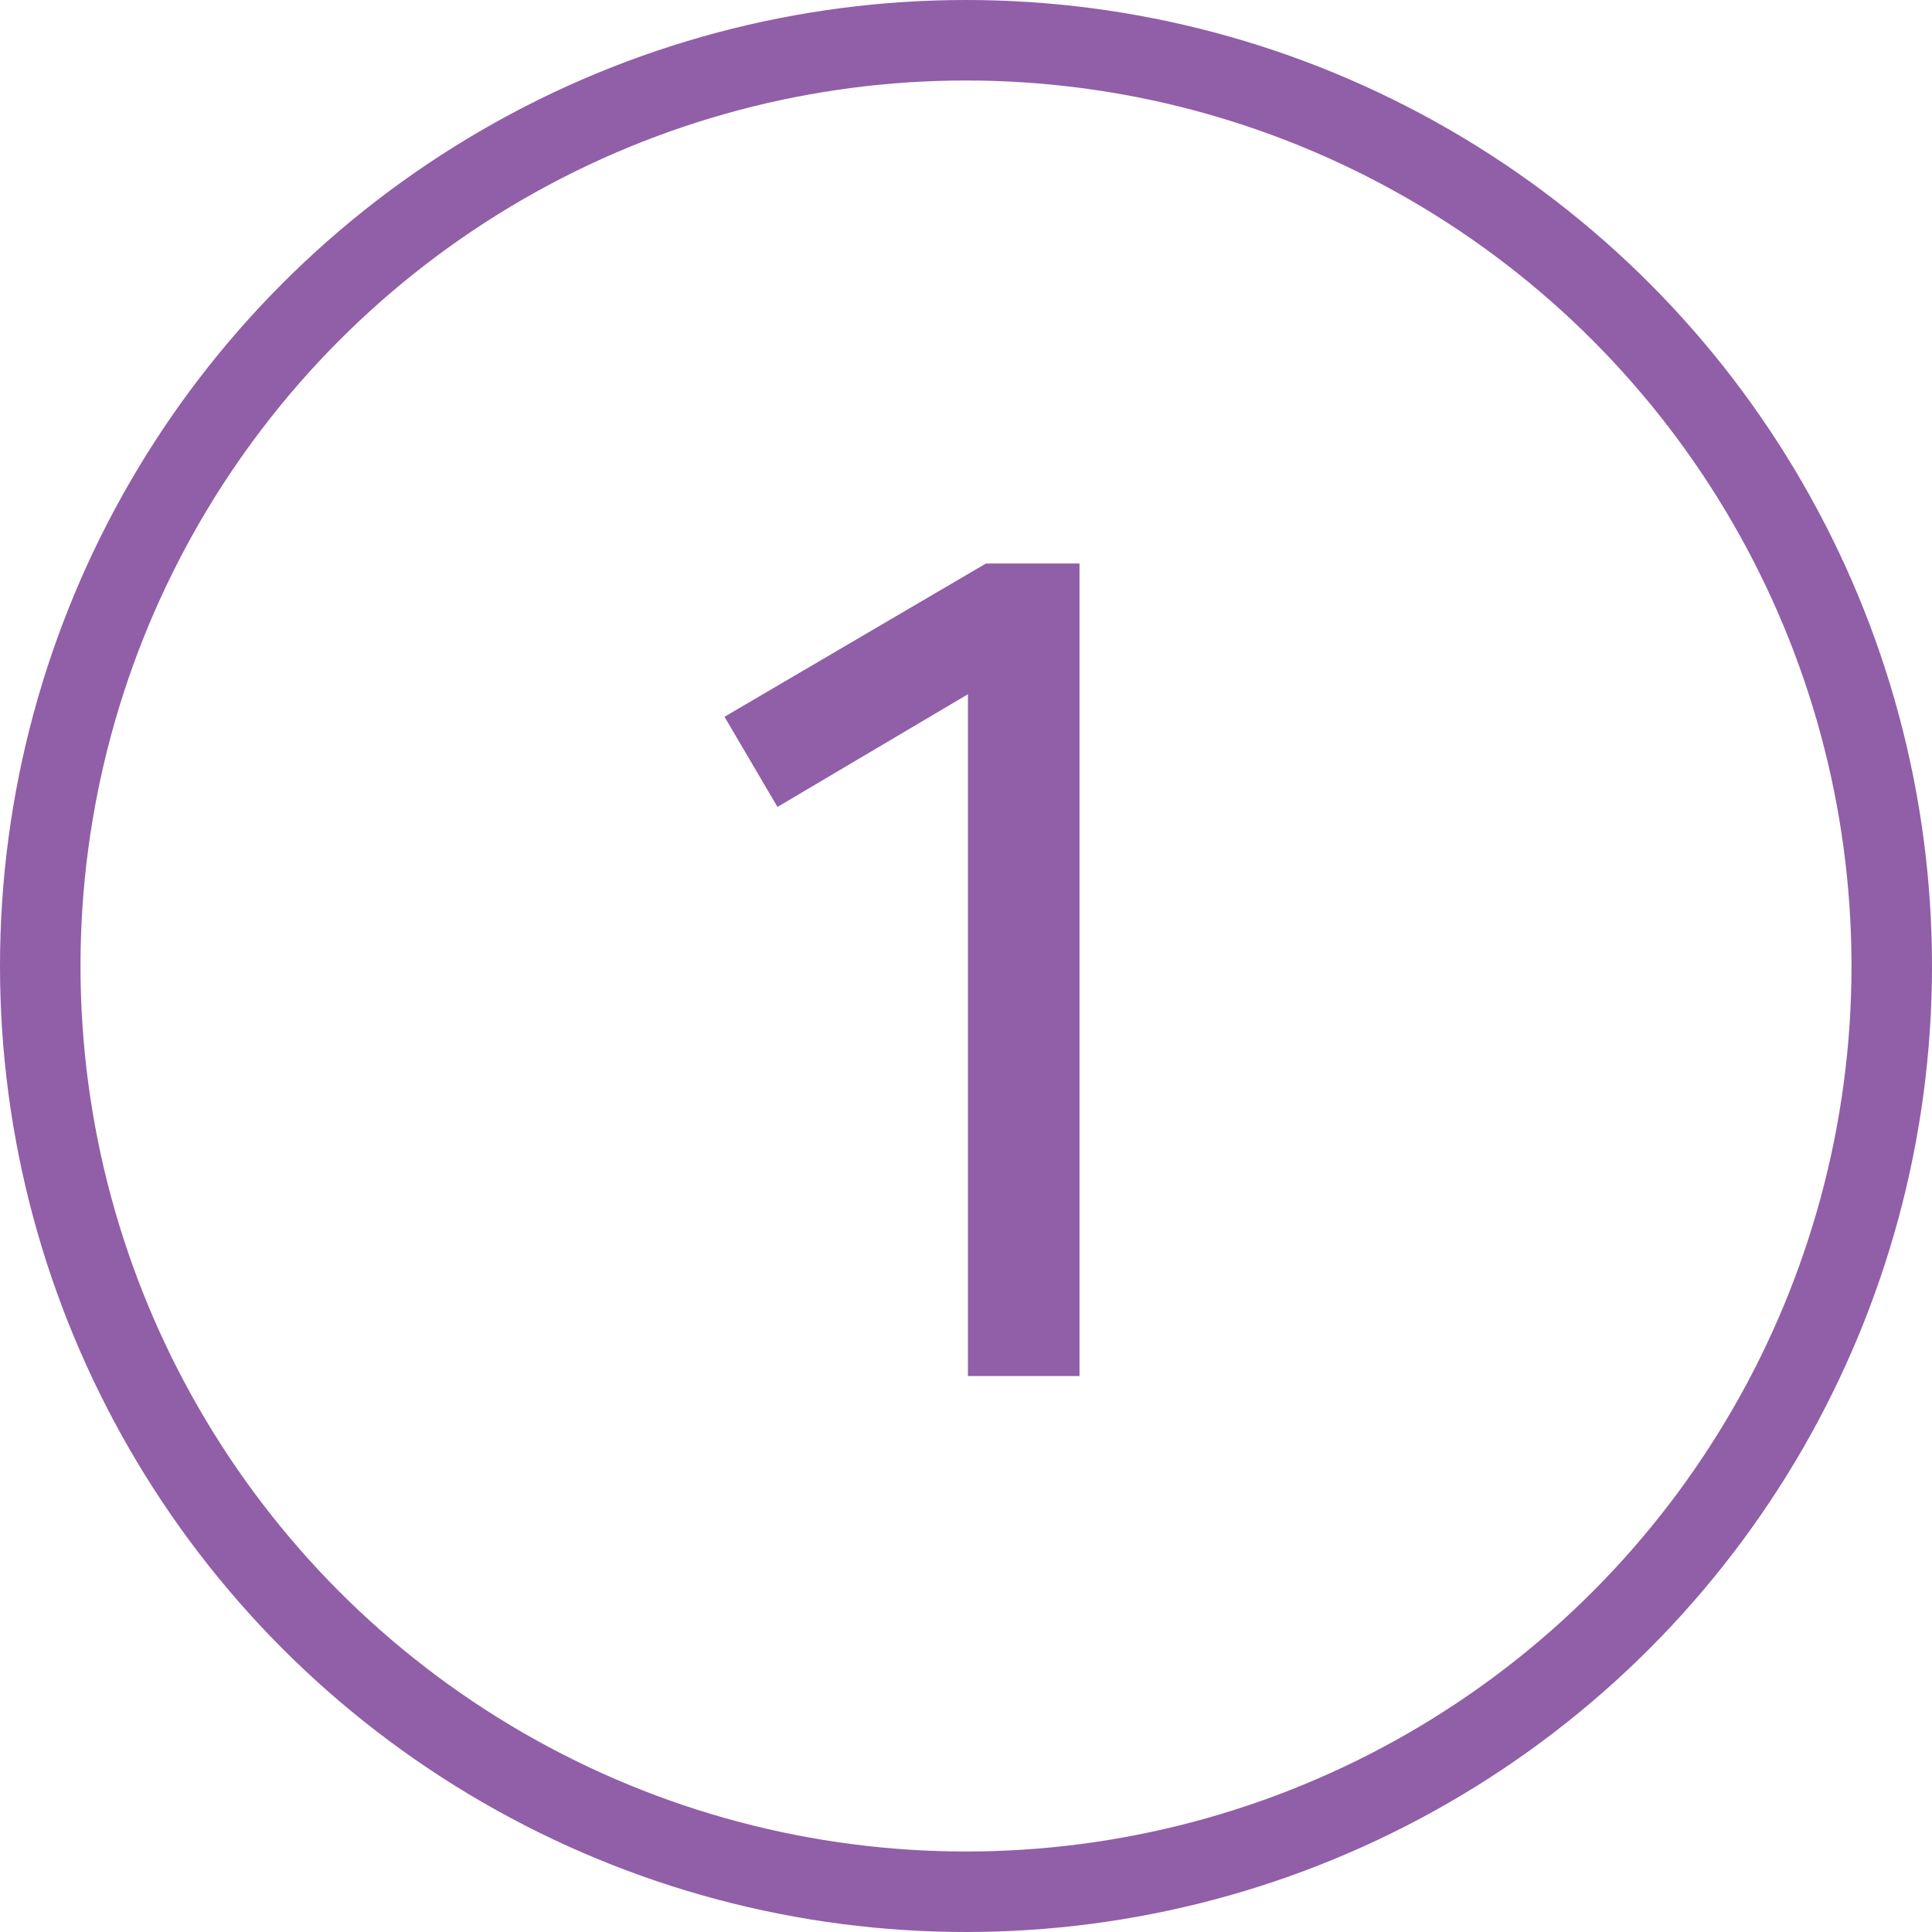 <?xml version="1.0" encoding="UTF-8"?>
<svg width="24px" height="24px" viewBox="0 0 24 24" version="1.1" xmlns="http://www.w3.org/2000/svg" xmlns:xlink="http://www.w3.org/1999/xlink">
    <!-- Generator: Sketch 50.2 (55047) - http://www.bohemiancoding.com/sketch -->
    <title>no01</title>
    <desc>Created with Sketch.</desc>
    <defs></defs>
    <g id="Symbols" stroke="none" stroke-width="1" fill="none" fill-rule="evenodd">
        <g id="no01">
            <g id="Group">
                <circle id="Oval" stroke="#915EA8" cx="12" cy="12" r="11.5"></circle>
                <polygon id="Page-1" fill="#915EA8" points="12.248 7 9 8.904 9.658 10.024 12.024 8.624 12.024 17.094 13.41 17.094 13.41 7"></polygon>
            </g>
        </g>
    </g>
</svg>